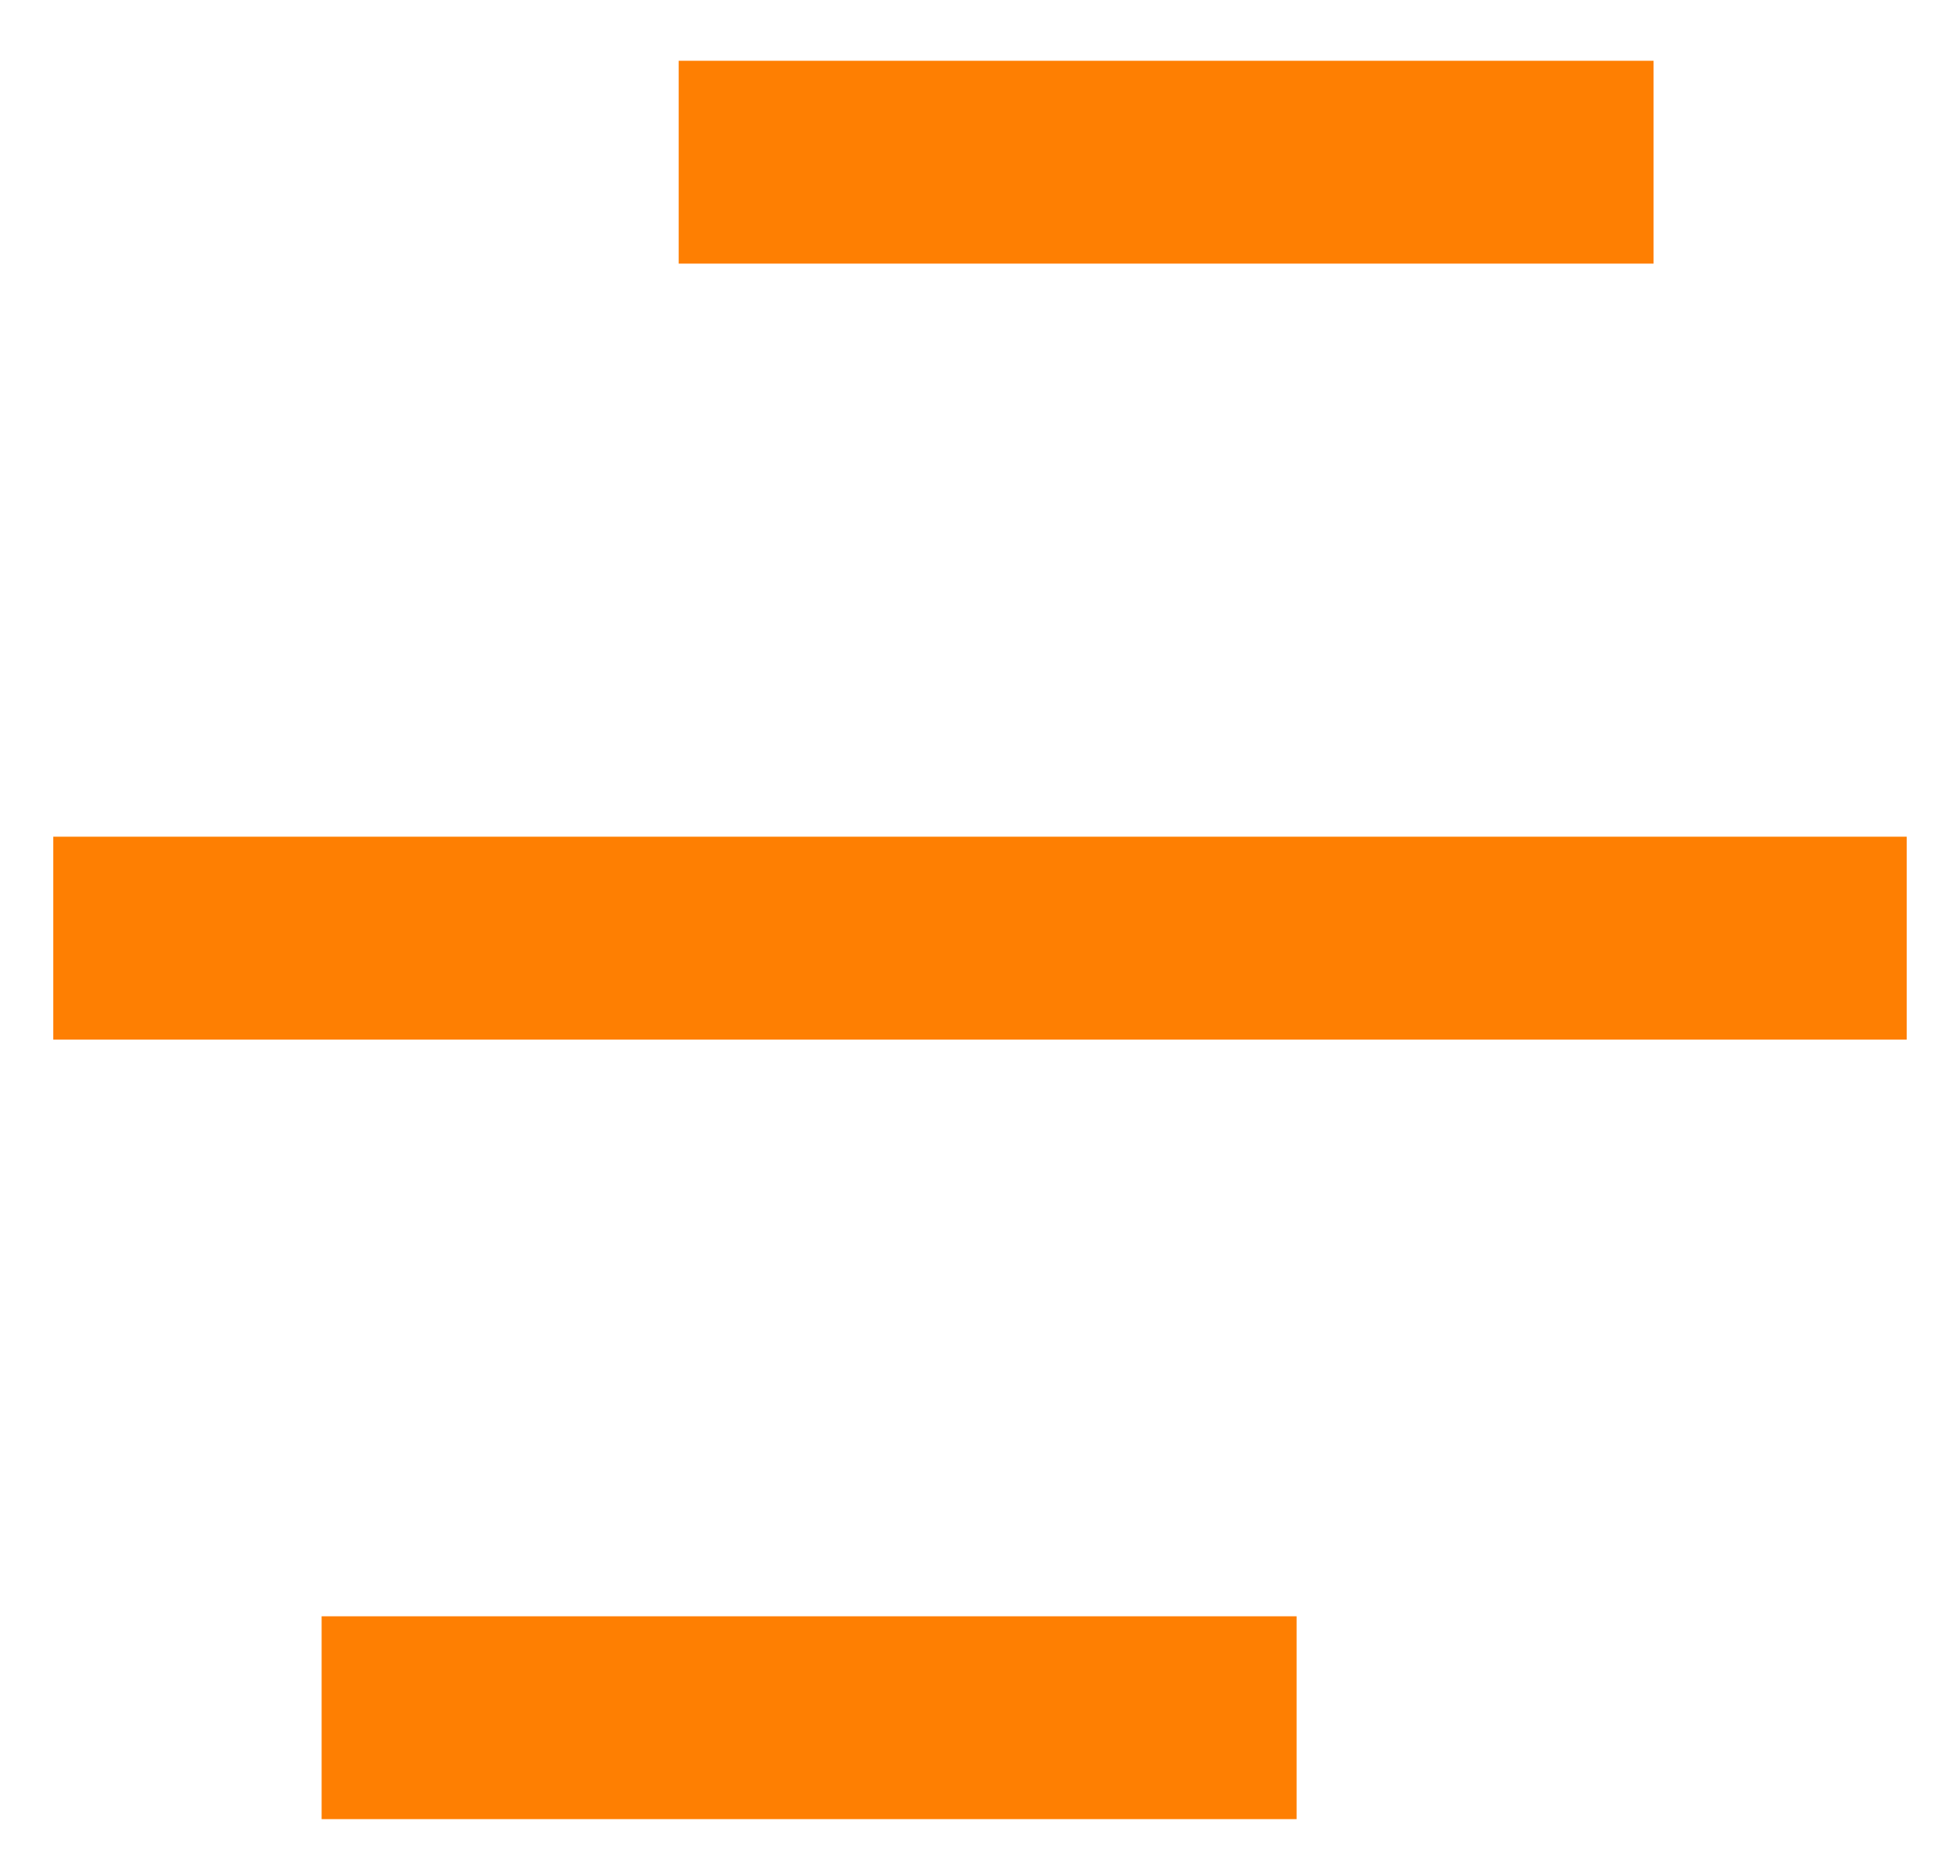 <?xml version="1.0" encoding="utf-8"?>
<!-- Generator: Adobe Illustrator 16.0.3, SVG Export Plug-In . SVG Version: 6.00 Build 0)  -->
<!DOCTYPE svg PUBLIC "-//W3C//DTD SVG 1.1//EN" "http://www.w3.org/Graphics/SVG/1.1/DTD/svg11.dtd">
<svg version="1.1" id="Warstwa_1" xmlns="http://www.w3.org/2000/svg" xmlns:xlink="http://www.w3.org/1999/xlink" x="0px" y="0px"
	 width="32.25px" height="30.875px" viewBox="0 0 32.25 30.875" enable-background="new 0 0 32.25 30.875" xml:space="preserve">
<g>
	<rect x="5.292" y="26.596" fill="#FE7F02" width="16.042" height="3.338"/>
</g>
<g>
	<rect x="11.167" y="1" fill="#FE7F02" width="16.041" height="3.338"/>
</g>
<g>
	<rect x="0.876" y="13.768" fill="#FE7F02" width="30.497" height="3.339"/>
</g>
</svg>

